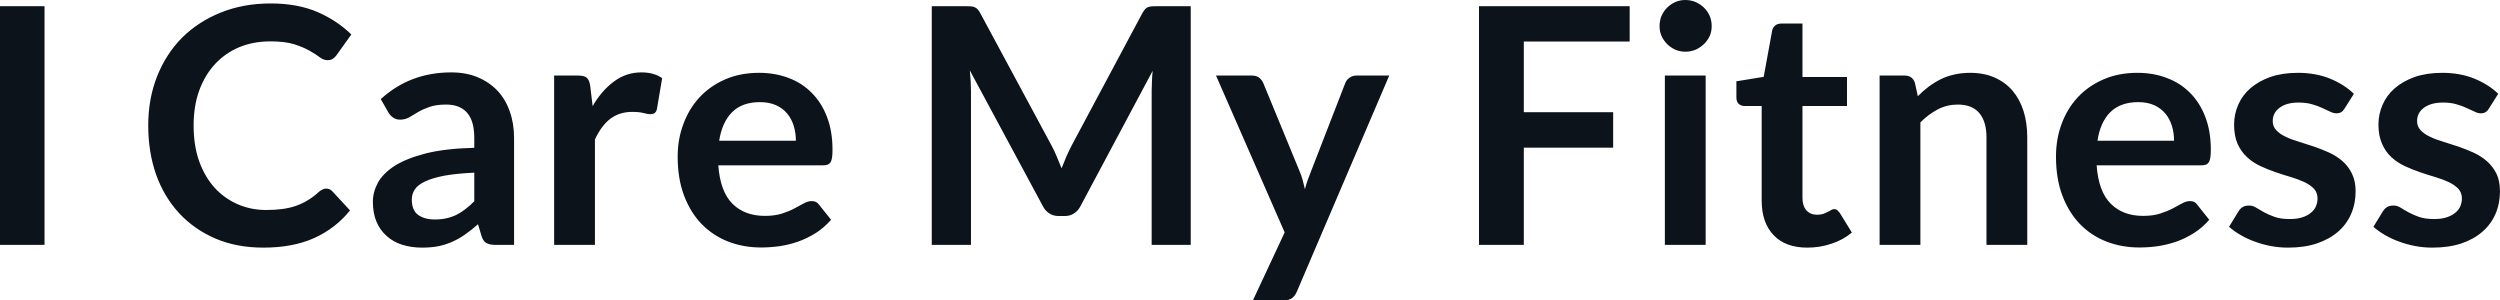 <svg fill="#0D131A" viewBox="0 0 174.053 20.907" height="100%" width="100%" xmlns="http://www.w3.org/2000/svg"><path preserveAspectRatio="none" d="M3.10 0.43L3.10 17.05L0 17.05L0 0.43L3.10 0.43ZM22.71 13.13L22.71 13.13Q22.97 13.13 23.15 13.33L23.15 13.33L24.37 14.65Q23.36 15.90 21.88 16.57Q20.40 17.24 18.33 17.24L18.33 17.24Q16.48 17.24 15.00 16.61Q13.52 15.97 12.48 14.85Q11.43 13.72 10.87 12.16Q10.32 10.59 10.32 8.74L10.32 8.74Q10.32 6.87 10.94 5.31Q11.56 3.75 12.68 2.62Q13.81 1.50 15.38 0.87Q16.95 0.24 18.85 0.24L18.85 0.24Q20.70 0.24 22.09 0.83Q23.47 1.43 24.46 2.40L24.46 2.40L23.43 3.84Q23.33 3.98 23.19 4.08Q23.05 4.19 22.79 4.19L22.79 4.19Q22.53 4.19 22.25 3.98Q21.98 3.77 21.55 3.53Q21.13 3.29 20.48 3.08Q19.83 2.88 18.83 2.88L18.83 2.88Q17.65 2.88 16.67 3.28Q15.69 3.69 14.98 4.45Q14.27 5.21 13.87 6.30Q13.48 7.38 13.48 8.74L13.48 8.74Q13.48 10.14 13.87 11.24Q14.27 12.33 14.95 13.08Q15.63 13.82 16.55 14.22Q17.47 14.62 18.53 14.62L18.53 14.62Q19.16 14.62 19.67 14.55Q20.18 14.48 20.61 14.33Q21.04 14.18 21.43 13.94Q21.82 13.71 22.20 13.36L22.20 13.36Q22.31 13.26 22.44 13.20Q22.56 13.13 22.71 13.13ZM35.79 9.60L35.79 17.05L34.51 17.05Q34.11 17.05 33.88 16.93Q33.65 16.81 33.53 16.45L33.53 16.45L33.28 15.61Q32.83 16.01 32.40 16.31Q31.97 16.62 31.51 16.82Q31.05 17.03 30.53 17.14Q30.02 17.24 29.38 17.24L29.38 17.24Q28.64 17.24 28.00 17.04Q27.37 16.84 26.92 16.43Q26.46 16.03 26.21 15.43Q25.96 14.84 25.96 14.04L25.96 14.04Q25.96 13.37 26.31 12.72Q26.66 12.08 27.47 11.55Q28.29 11.03 29.65 10.68Q31.00 10.34 33.02 10.29L33.02 10.29L33.02 9.60Q33.02 8.42 32.52 7.85Q32.02 7.28 31.06 7.28L31.06 7.28Q30.37 7.28 29.91 7.44Q29.45 7.60 29.11 7.80Q28.77 8.00 28.49 8.17Q28.20 8.33 27.85 8.33L27.85 8.33Q27.57 8.33 27.36 8.18Q27.15 8.03 27.03 7.81L27.03 7.81L26.51 6.90Q28.54 5.04 31.42 5.04L31.42 5.04Q32.45 5.04 33.26 5.38Q34.07 5.72 34.64 6.32Q35.20 6.92 35.49 7.76Q35.79 8.60 35.79 9.60L35.79 9.60ZM30.27 15.28L30.27 15.28Q30.71 15.28 31.07 15.20Q31.44 15.12 31.77 14.96Q32.10 14.80 32.40 14.56Q32.71 14.33 33.02 14.01L33.02 14.01L33.02 12.02Q31.77 12.08 30.94 12.23Q30.11 12.39 29.60 12.63Q29.09 12.87 28.88 13.19Q28.67 13.51 28.67 13.89L28.67 13.89Q28.67 14.64 29.11 14.96Q29.55 15.28 30.27 15.28ZM41.42 17.05L38.58 17.05L38.58 5.26L40.25 5.26Q40.69 5.26 40.86 5.42Q41.03 5.58 41.09 5.97L41.09 5.97L41.26 7.39Q41.89 6.30 42.75 5.67Q43.60 5.04 44.65 5.04L44.65 5.04Q45.53 5.04 46.10 5.44L46.10 5.44L45.74 7.57Q45.70 7.77 45.59 7.86Q45.47 7.95 45.28 7.95L45.28 7.95Q45.10 7.95 44.80 7.87Q44.51 7.79 44.01 7.79L44.01 7.79Q43.13 7.79 42.49 8.27Q41.86 8.76 41.42 9.71L41.42 9.71L41.42 17.05ZM52.85 5.07L52.85 5.07Q53.97 5.07 54.91 5.43Q55.84 5.78 56.52 6.47Q57.20 7.15 57.58 8.15Q57.96 9.14 57.96 10.42L57.96 10.42Q57.96 10.74 57.93 10.95Q57.90 11.17 57.83 11.29Q57.75 11.41 57.63 11.46Q57.50 11.51 57.30 11.51L57.30 11.51L50.01 11.51Q50.14 13.33 50.99 14.18Q51.84 15.03 53.25 15.03L53.25 15.03Q53.94 15.03 54.44 14.87Q54.94 14.71 55.31 14.51Q55.68 14.32 55.96 14.16Q56.25 14.00 56.51 14.00L56.51 14.00Q56.68 14.00 56.81 14.06Q56.94 14.13 57.03 14.26L57.03 14.26L57.86 15.30Q57.38 15.85 56.80 16.22Q56.21 16.59 55.57 16.82Q54.94 17.04 54.27 17.14Q53.61 17.23 52.99 17.23L52.99 17.23Q51.76 17.23 50.70 16.82Q49.65 16.41 48.86 15.61Q48.08 14.81 47.63 13.63Q47.18 12.45 47.18 10.90L47.18 10.90Q47.18 9.69 47.58 8.63Q47.97 7.57 48.70 6.78Q49.43 5.99 50.48 5.53Q51.53 5.07 52.85 5.07ZM52.91 7.11L52.91 7.11Q51.67 7.11 50.97 7.81Q50.27 8.51 50.07 9.80L50.07 9.80L55.41 9.80Q55.41 9.25 55.26 8.76Q55.11 8.27 54.80 7.90Q54.49 7.53 54.02 7.32Q53.54 7.11 52.91 7.11ZM73.22 10.15L73.22 10.15Q73.42 10.52 73.58 10.92Q73.75 11.32 73.91 11.72L73.91 11.72Q74.07 11.30 74.24 10.90Q74.42 10.50 74.61 10.13L74.61 10.13L79.53 0.92Q79.63 0.75 79.72 0.64Q79.82 0.54 79.94 0.49Q80.06 0.45 80.21 0.44Q80.36 0.43 80.57 0.43L80.57 0.43L82.90 0.43L82.90 17.05L80.18 17.05L80.18 6.31Q80.18 6.01 80.20 5.66Q80.21 5.30 80.25 4.93L80.25 4.93L75.22 14.36Q75.05 14.69 74.77 14.86Q74.50 15.04 74.13 15.04L74.13 15.04L73.70 15.04Q73.34 15.04 73.06 14.86Q72.78 14.69 72.61 14.36L72.61 14.36L67.52 4.90Q67.56 5.28 67.58 5.64Q67.60 6.00 67.60 6.31L67.60 6.31L67.60 17.05L64.87 17.05L64.87 0.43L67.21 0.43Q67.41 0.43 67.56 0.44Q67.71 0.45 67.83 0.49Q67.95 0.54 68.06 0.64Q68.16 0.75 68.25 0.92L68.25 0.92L73.22 10.15ZM96.72 5.26L90.29 20.30Q90.16 20.60 89.96 20.75Q89.76 20.91 89.34 20.91L89.34 20.91L87.23 20.91L89.44 16.18L84.66 5.26L87.15 5.26Q87.49 5.26 87.68 5.42Q87.86 5.58 87.95 5.78L87.95 5.78L90.47 11.90Q90.60 12.20 90.69 12.52Q90.78 12.85 90.85 13.17L90.85 13.17Q90.94 12.83 91.05 12.52Q91.16 12.21 91.29 11.89L91.29 11.89L93.66 5.78Q93.75 5.55 93.96 5.41Q94.17 5.26 94.44 5.26L94.44 5.26L96.72 5.26ZM102.97 0.43L113.46 0.43L113.46 2.89L106.09 2.89L106.09 7.81L112.31 7.81L112.31 10.28L106.09 10.28L106.09 17.05L102.97 17.05L102.97 0.43ZM115.91 5.26L118.75 5.26L118.75 17.05L115.91 17.05L115.91 5.26ZM119.17 1.82L119.17 1.82Q119.17 2.19 119.03 2.51Q118.88 2.83 118.63 3.07Q118.38 3.31 118.05 3.46Q117.71 3.60 117.33 3.60L117.33 3.60Q116.97 3.60 116.64 3.46Q116.31 3.31 116.07 3.07Q115.83 2.83 115.68 2.51Q115.54 2.19 115.54 1.82L115.54 1.82Q115.54 1.44 115.68 1.10Q115.83 0.77 116.07 0.53Q116.31 0.29 116.64 0.14Q116.97 0 117.33 0L117.33 0Q117.71 0 118.05 0.14Q118.38 0.29 118.63 0.53Q118.88 0.77 119.03 1.10Q119.17 1.44 119.17 1.82ZM125.83 17.24L125.83 17.24Q124.30 17.24 123.48 16.37Q122.65 15.50 122.65 13.97L122.65 13.97L122.65 7.38L121.45 7.38Q121.22 7.38 121.05 7.23Q120.89 7.08 120.89 6.79L120.89 6.79L120.89 5.66L122.79 5.35L123.38 2.13Q123.43 1.90 123.60 1.77Q123.76 1.64 124.02 1.64L124.02 1.64L125.49 1.64L125.49 5.36L128.59 5.36L128.59 7.38L125.49 7.38L125.49 13.78Q125.49 14.33 125.76 14.64Q126.04 14.95 126.50 14.95L126.50 14.95Q126.76 14.95 126.94 14.89Q127.12 14.82 127.25 14.75Q127.39 14.69 127.49 14.62Q127.59 14.56 127.70 14.56L127.70 14.56Q127.82 14.56 127.90 14.62Q127.98 14.69 128.08 14.81L128.08 14.81L128.93 16.19Q128.31 16.71 127.50 16.97Q126.70 17.24 125.83 17.24ZM133.70 17.05L130.86 17.05L130.86 5.26L132.60 5.26Q133.15 5.26 133.32 5.77L133.32 5.77L133.52 6.70Q133.87 6.34 134.27 6.04Q134.67 5.74 135.11 5.52Q135.55 5.30 136.06 5.19Q136.56 5.07 137.16 5.07L137.16 5.07Q138.13 5.07 138.87 5.40Q139.62 5.73 140.12 6.32Q140.62 6.91 140.88 7.73Q141.14 8.56 141.14 9.55L141.14 9.55L141.14 17.05L138.30 17.05L138.30 9.55Q138.30 8.46 137.80 7.87Q137.30 7.28 136.30 7.28L136.30 7.28Q135.56 7.28 134.92 7.61Q134.27 7.95 133.70 8.52L133.70 8.52L133.70 17.05ZM148.81 5.07L148.81 5.07Q149.93 5.07 150.86 5.43Q151.80 5.78 152.48 6.47Q153.16 7.15 153.54 8.15Q153.92 9.14 153.92 10.42L153.92 10.42Q153.92 10.74 153.89 10.95Q153.86 11.17 153.78 11.29Q153.71 11.41 153.58 11.46Q153.46 11.51 153.26 11.51L153.26 11.51L145.97 11.51Q146.10 13.33 146.95 14.18Q147.80 15.03 149.20 15.03L149.20 15.03Q149.89 15.03 150.39 14.87Q150.89 14.71 151.27 14.51Q151.64 14.32 151.92 14.16Q152.20 14.00 152.47 14.00L152.47 14.00Q152.64 14.00 152.77 14.06Q152.89 14.13 152.98 14.26L152.98 14.26L153.81 15.30Q153.34 15.85 152.75 16.22Q152.17 16.59 151.53 16.82Q150.89 17.04 150.23 17.14Q149.57 17.23 148.95 17.23L148.95 17.23Q147.72 17.23 146.66 16.82Q145.60 16.41 144.82 15.61Q144.04 14.81 143.59 13.63Q143.14 12.45 143.14 10.90L143.14 10.90Q143.14 9.69 143.53 8.63Q143.92 7.57 144.65 6.78Q145.38 5.99 146.44 5.53Q147.49 5.07 148.81 5.07ZM148.87 7.11L148.87 7.11Q147.63 7.11 146.92 7.81Q146.22 8.51 146.03 9.80L146.03 9.80L151.36 9.80Q151.36 9.25 151.21 8.76Q151.06 8.27 150.75 7.90Q150.44 7.53 149.97 7.32Q149.50 7.11 148.87 7.11ZM163.88 6.53L163.23 7.56Q163.12 7.74 162.99 7.81Q162.86 7.89 162.67 7.89L162.67 7.89Q162.46 7.89 162.22 7.77Q161.99 7.66 161.68 7.52Q161.37 7.37 160.97 7.26Q160.57 7.14 160.03 7.14L160.03 7.14Q159.19 7.14 158.71 7.50Q158.23 7.85 158.23 8.43L158.23 8.43Q158.23 8.81 158.48 9.07Q158.72 9.33 159.13 9.52Q159.54 9.72 160.06 9.87Q160.57 10.03 161.12 10.21Q161.66 10.40 162.17 10.63Q162.69 10.87 163.10 11.23Q163.51 11.59 163.75 12.10Q164.00 12.60 164.00 13.32L164.00 13.32Q164.00 14.17 163.69 14.89Q163.38 15.61 162.78 16.13Q162.18 16.65 161.30 16.95Q160.43 17.24 159.29 17.24L159.29 17.24Q158.68 17.24 158.10 17.13Q157.52 17.02 156.98 16.82Q156.45 16.63 155.99 16.36Q155.54 16.10 155.19 15.79L155.19 15.79L155.85 14.71Q155.97 14.51 156.15 14.41Q156.32 14.31 156.58 14.31L156.58 14.31Q156.85 14.31 157.08 14.46Q157.32 14.61 157.63 14.78Q157.94 14.95 158.36 15.10Q158.78 15.25 159.42 15.25L159.42 15.25Q159.93 15.25 160.29 15.13Q160.66 15.01 160.89 14.81Q161.13 14.62 161.24 14.36Q161.35 14.10 161.35 13.82L161.35 13.82Q161.35 13.41 161.10 13.14Q160.85 12.88 160.44 12.68Q160.03 12.49 159.51 12.33Q158.99 12.18 158.44 11.99Q157.90 11.81 157.37 11.56Q156.85 11.32 156.44 10.94Q156.03 10.56 155.78 10.01Q155.54 9.45 155.54 8.67L155.54 8.67Q155.54 7.95 155.83 7.29Q156.11 6.64 156.67 6.15Q157.23 5.66 158.06 5.36Q158.90 5.07 159.99 5.07L159.99 5.07Q161.21 5.07 162.21 5.47Q163.21 5.88 163.88 6.53L163.88 6.53ZM173.93 6.53L173.28 7.56Q173.17 7.74 173.04 7.81Q172.91 7.89 172.72 7.89L172.72 7.89Q172.51 7.89 172.28 7.77Q172.04 7.66 171.73 7.52Q171.42 7.37 171.02 7.26Q170.63 7.14 170.09 7.14L170.09 7.14Q169.25 7.14 168.76 7.50Q168.28 7.85 168.28 8.43L168.28 8.43Q168.28 8.81 168.53 9.07Q168.77 9.33 169.18 9.52Q169.59 9.72 170.11 9.87Q170.63 10.03 171.17 10.21Q171.71 10.40 172.22 10.63Q172.74 10.87 173.15 11.23Q173.56 11.59 173.81 12.10Q174.05 12.60 174.05 13.32L174.05 13.32Q174.05 14.17 173.74 14.89Q173.43 15.61 172.83 16.13Q172.24 16.65 171.36 16.95Q170.48 17.24 169.34 17.24L169.34 17.24Q168.73 17.24 168.15 17.13Q167.57 17.02 167.03 16.82Q166.50 16.63 166.04 16.36Q165.59 16.10 165.24 15.79L165.24 15.79L165.90 14.71Q166.03 14.51 166.20 14.41Q166.37 14.31 166.64 14.31L166.64 14.31Q166.90 14.31 167.14 14.46Q167.37 14.61 167.68 14.78Q167.99 14.95 168.41 15.10Q168.83 15.25 169.48 15.25L169.48 15.25Q169.98 15.25 170.34 15.13Q170.71 15.01 170.94 14.81Q171.18 14.62 171.29 14.36Q171.40 14.10 171.40 13.82L171.40 13.82Q171.40 13.41 171.15 13.14Q170.90 12.88 170.49 12.68Q170.09 12.49 169.56 12.33Q169.04 12.18 168.49 11.99Q167.95 11.81 167.42 11.56Q166.90 11.32 166.49 10.94Q166.08 10.56 165.84 10.01Q165.59 9.45 165.59 8.67L165.59 8.67Q165.59 7.95 165.88 7.29Q166.16 6.64 166.72 6.15Q167.28 5.66 168.11 5.36Q168.95 5.07 170.04 5.07L170.04 5.07Q171.26 5.07 172.26 5.47Q173.26 5.88 173.93 6.53L173.93 6.53Z"></path></svg>